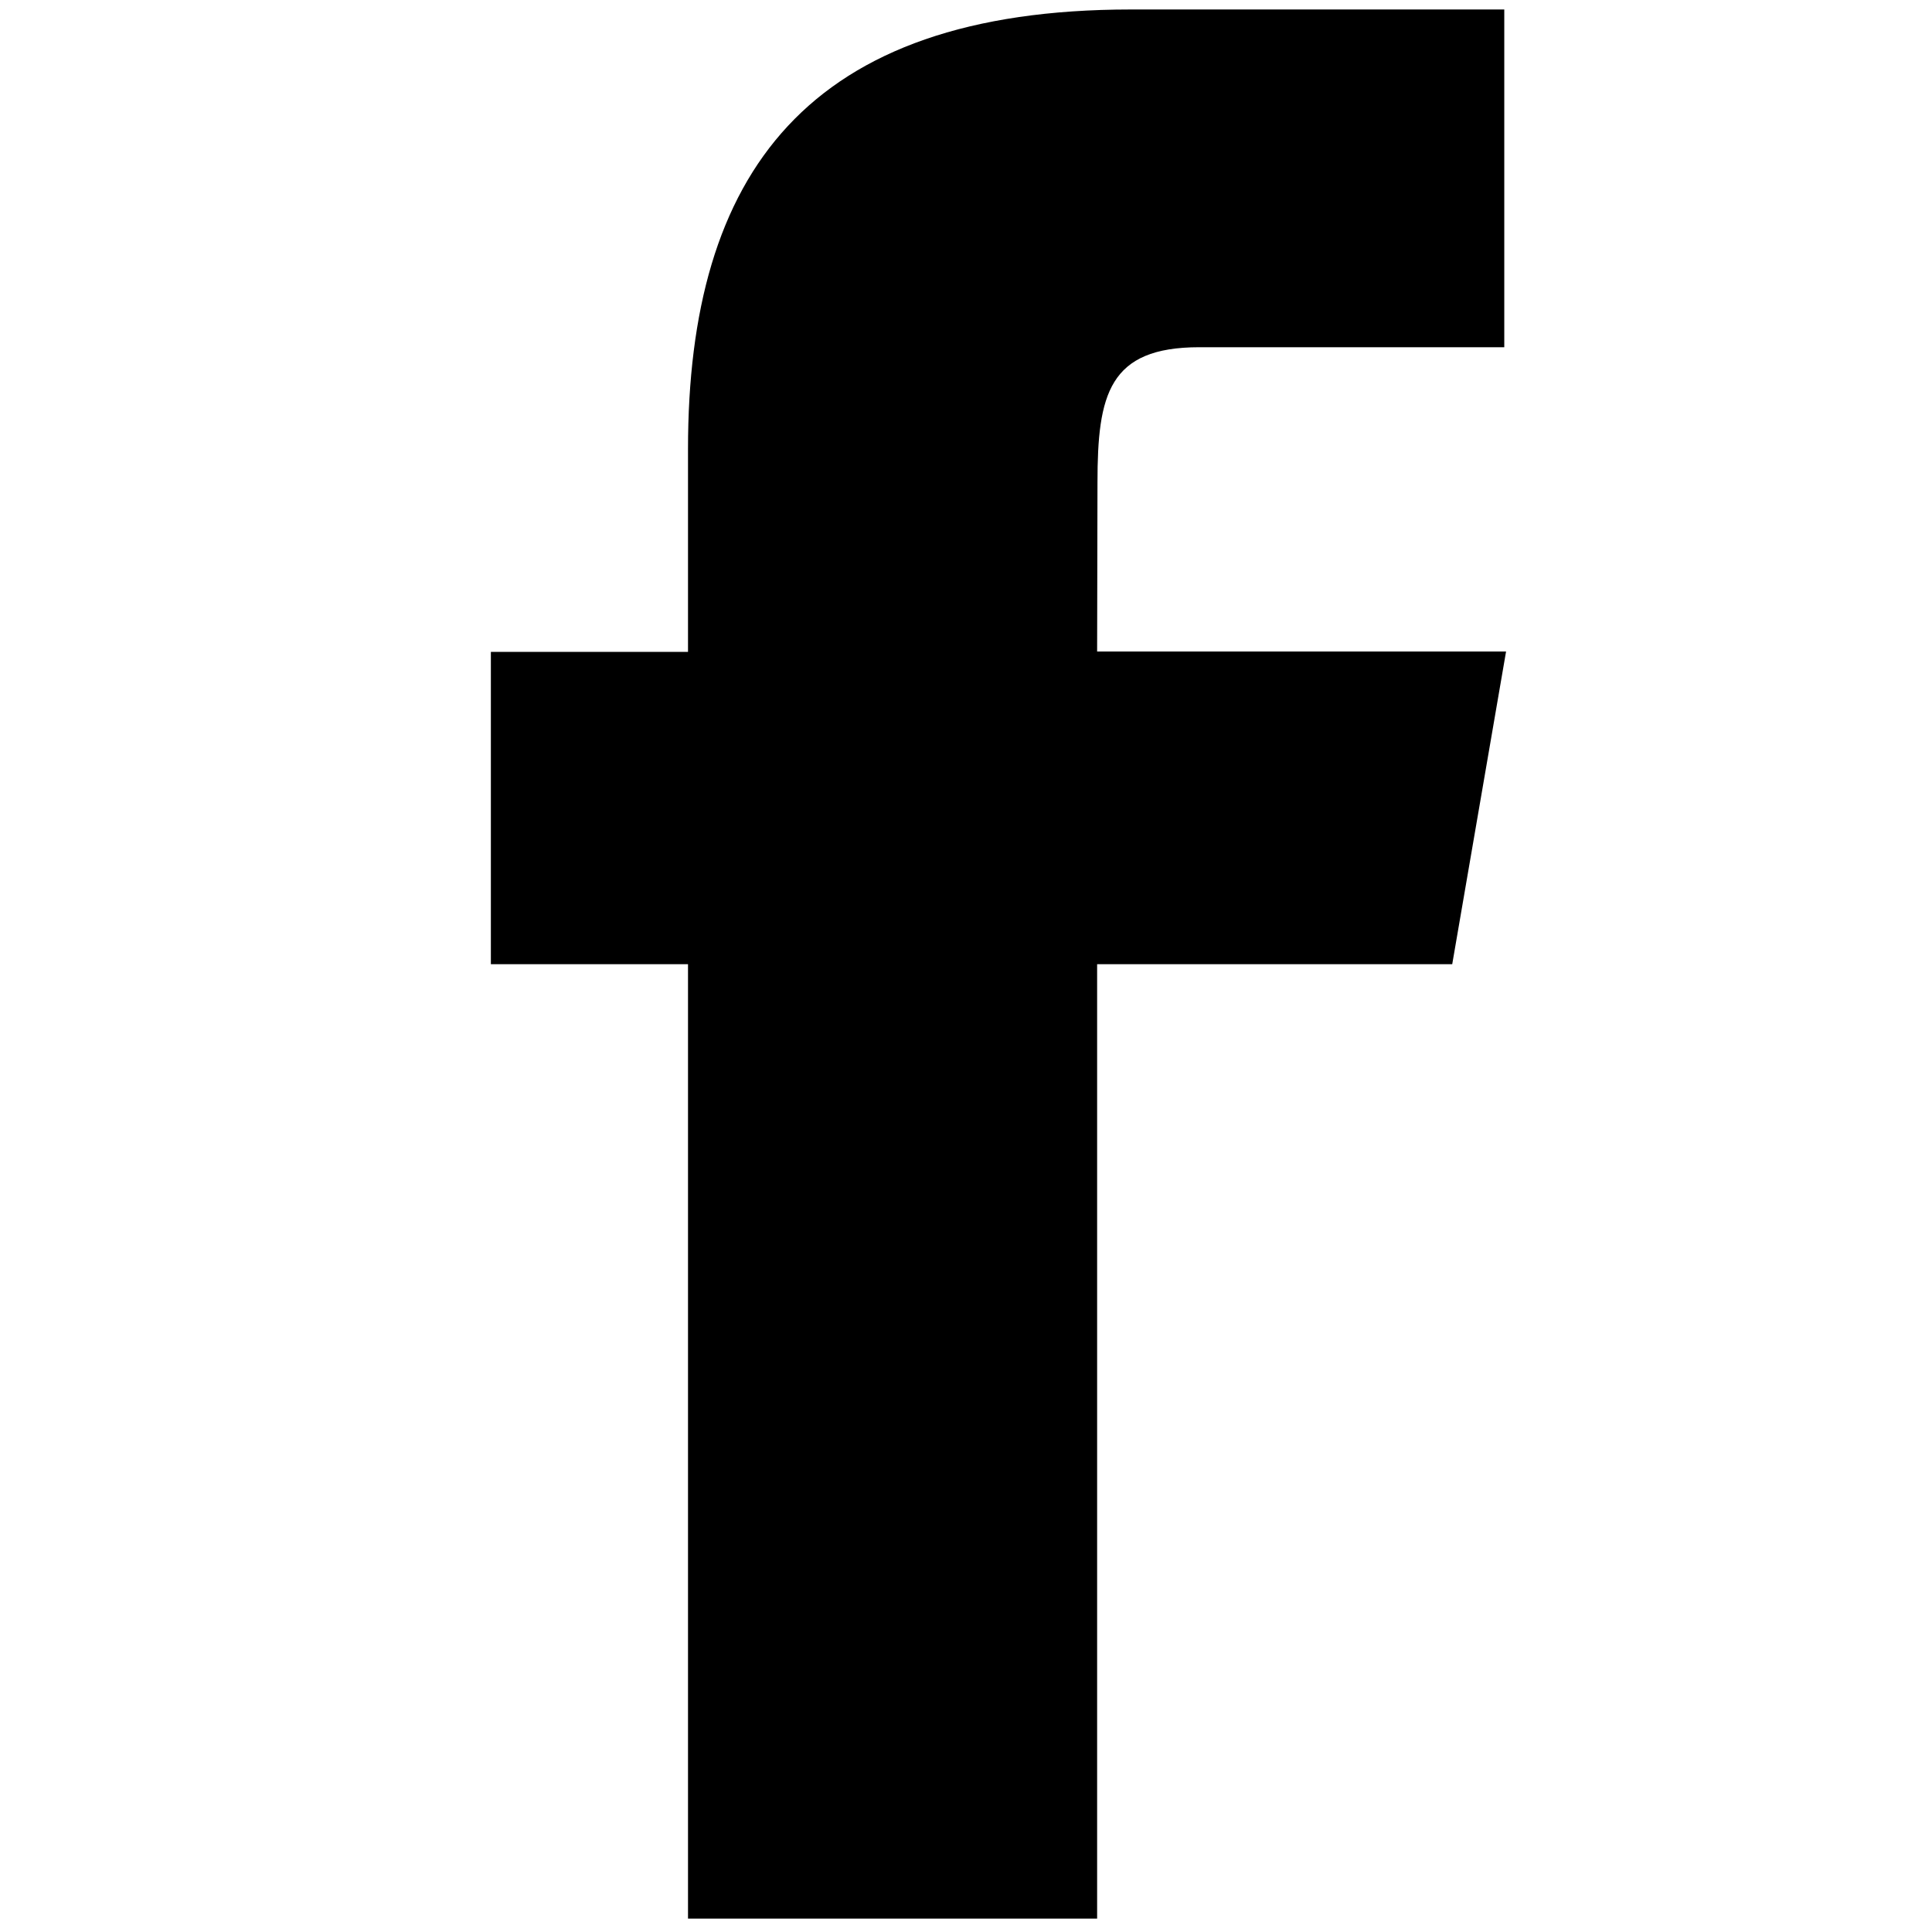 <?xml version="1.0" encoding="utf-8"?>
<!-- Generator: Adobe Illustrator 19.0.0, SVG Export Plug-In . SVG Version: 6.00 Build 0)  -->
<!DOCTYPE svg PUBLIC "-//W3C//DTD SVG 1.1//EN" "http://www.w3.org/Graphics/SVG/1.1/DTD/svg11.dtd">
<svg version="1.1" id="Layer_1_copy" xmlns="http://www.w3.org/2000/svg" xmlns:xlink="http://www.w3.org/1999/xlink" x="0px"
	 y="0px" viewBox="-419 0 1080 1080" style="enable-background:new -419 0 1080 1080;" xml:space="preserve">
<path d="M392.8,539H194.3v533.5H-34.4V539h-110.2V364.4h110.2V251C-34.4,97,32,5.3,213.2,5.3h208.7v188.8H251.4
	c-50.6,0-56.9,26.4-56.9,75.7l-0.2,94.4h228.6L392.8,539L392.8,539z"/>
</svg>

